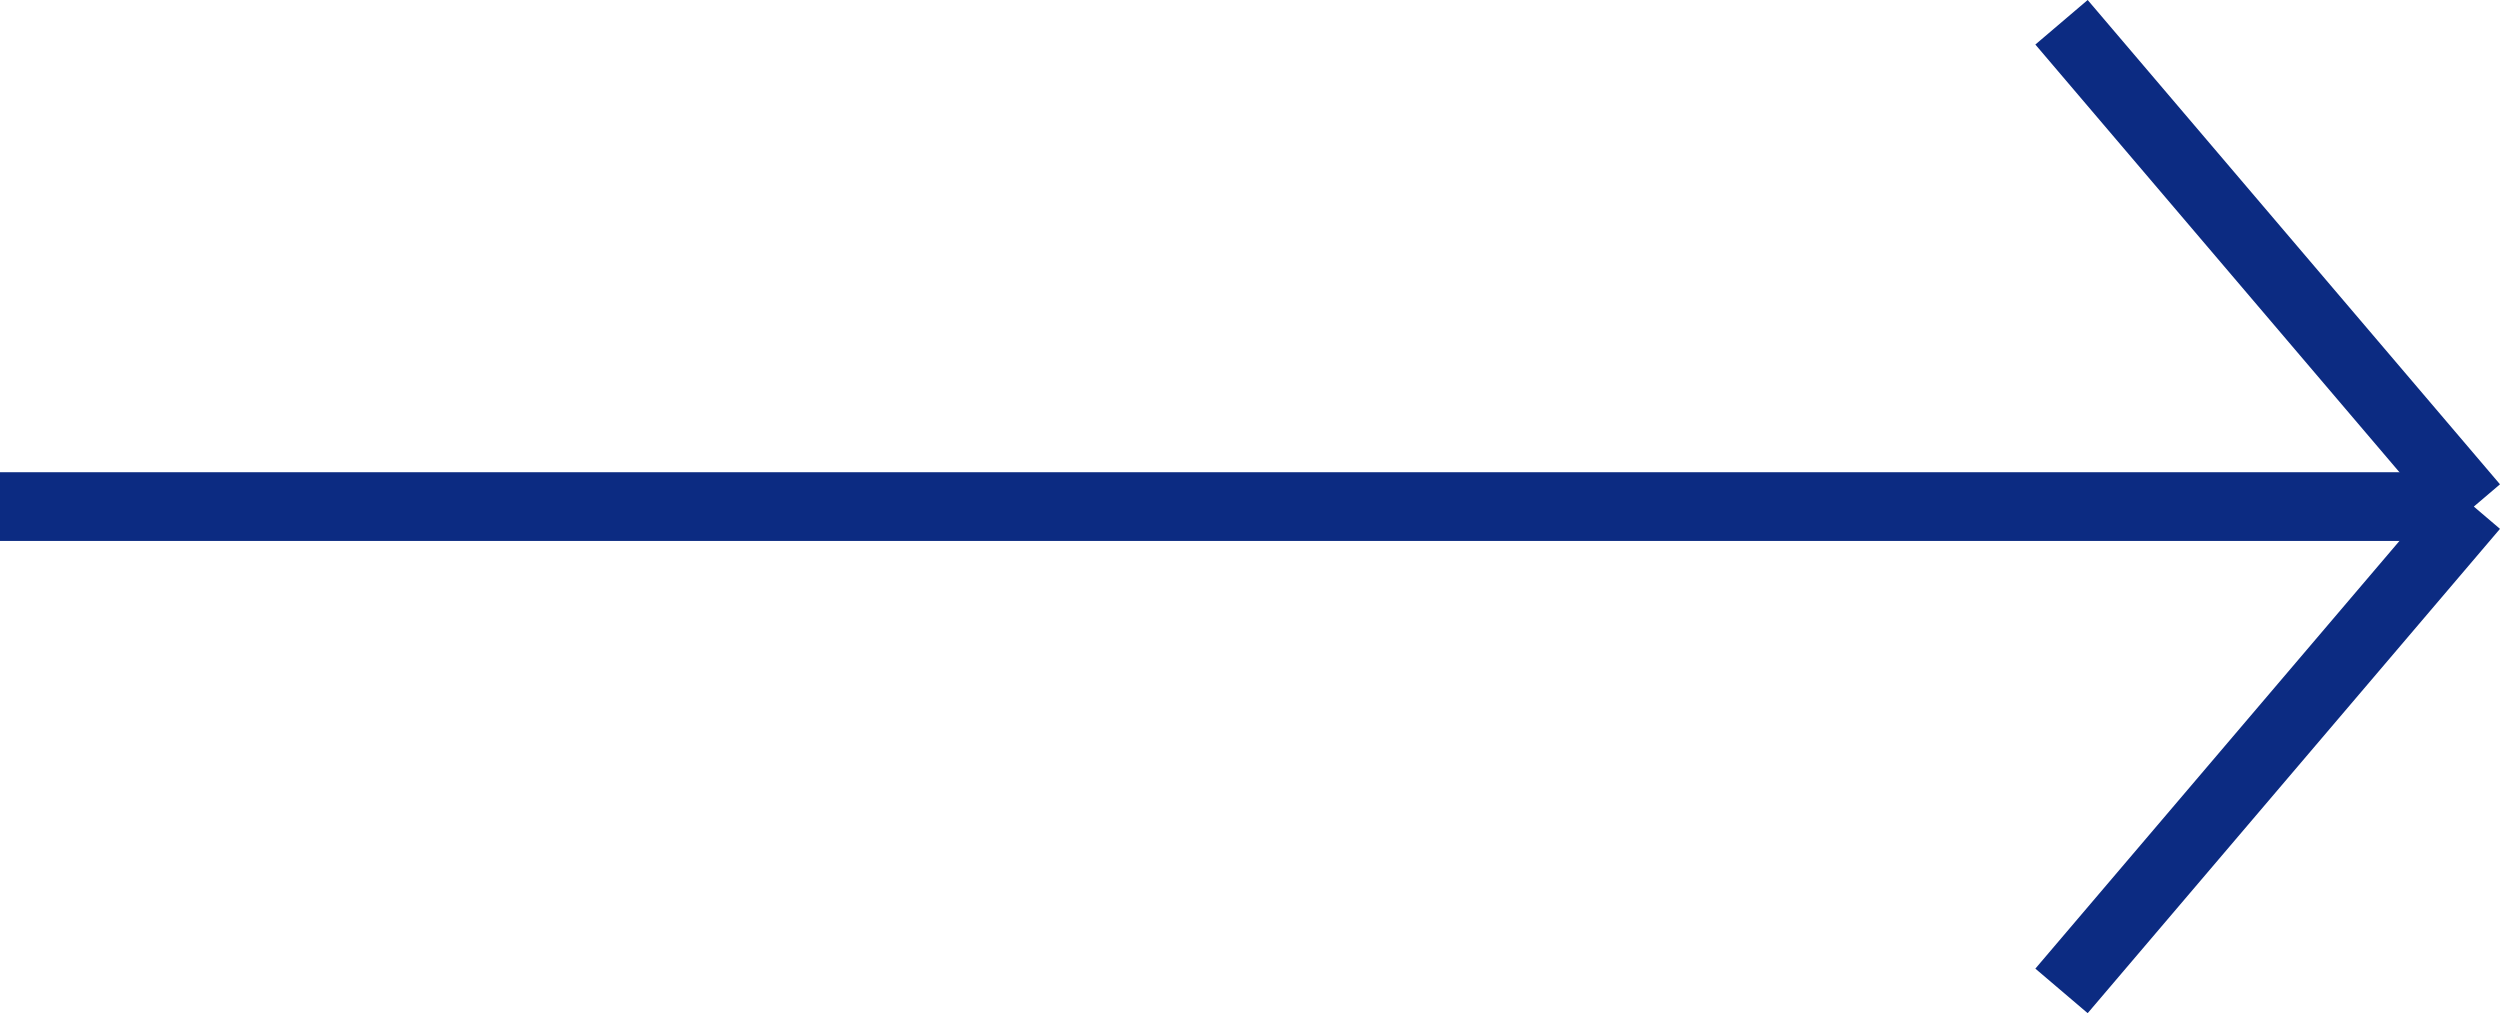 <?xml version="1.0" encoding="UTF-8"?>
<svg xmlns="http://www.w3.org/2000/svg" width="36.381" height="14.744" viewBox="0 0 36.381 14.744">
  <defs>
    <style>.a{fill:none;stroke:#0c2b82;}</style>
  </defs>
  <g transform="translate(0 0.324)">
    <line class="a" x2="36" transform="translate(0 7.048)"></line>
    <line class="a" x2="6" y2="7.048" transform="translate(30 0)"></line>
    <line class="a" y1="7.048" x2="6" transform="translate(30 7.048)"></line>
  </g>
</svg>
